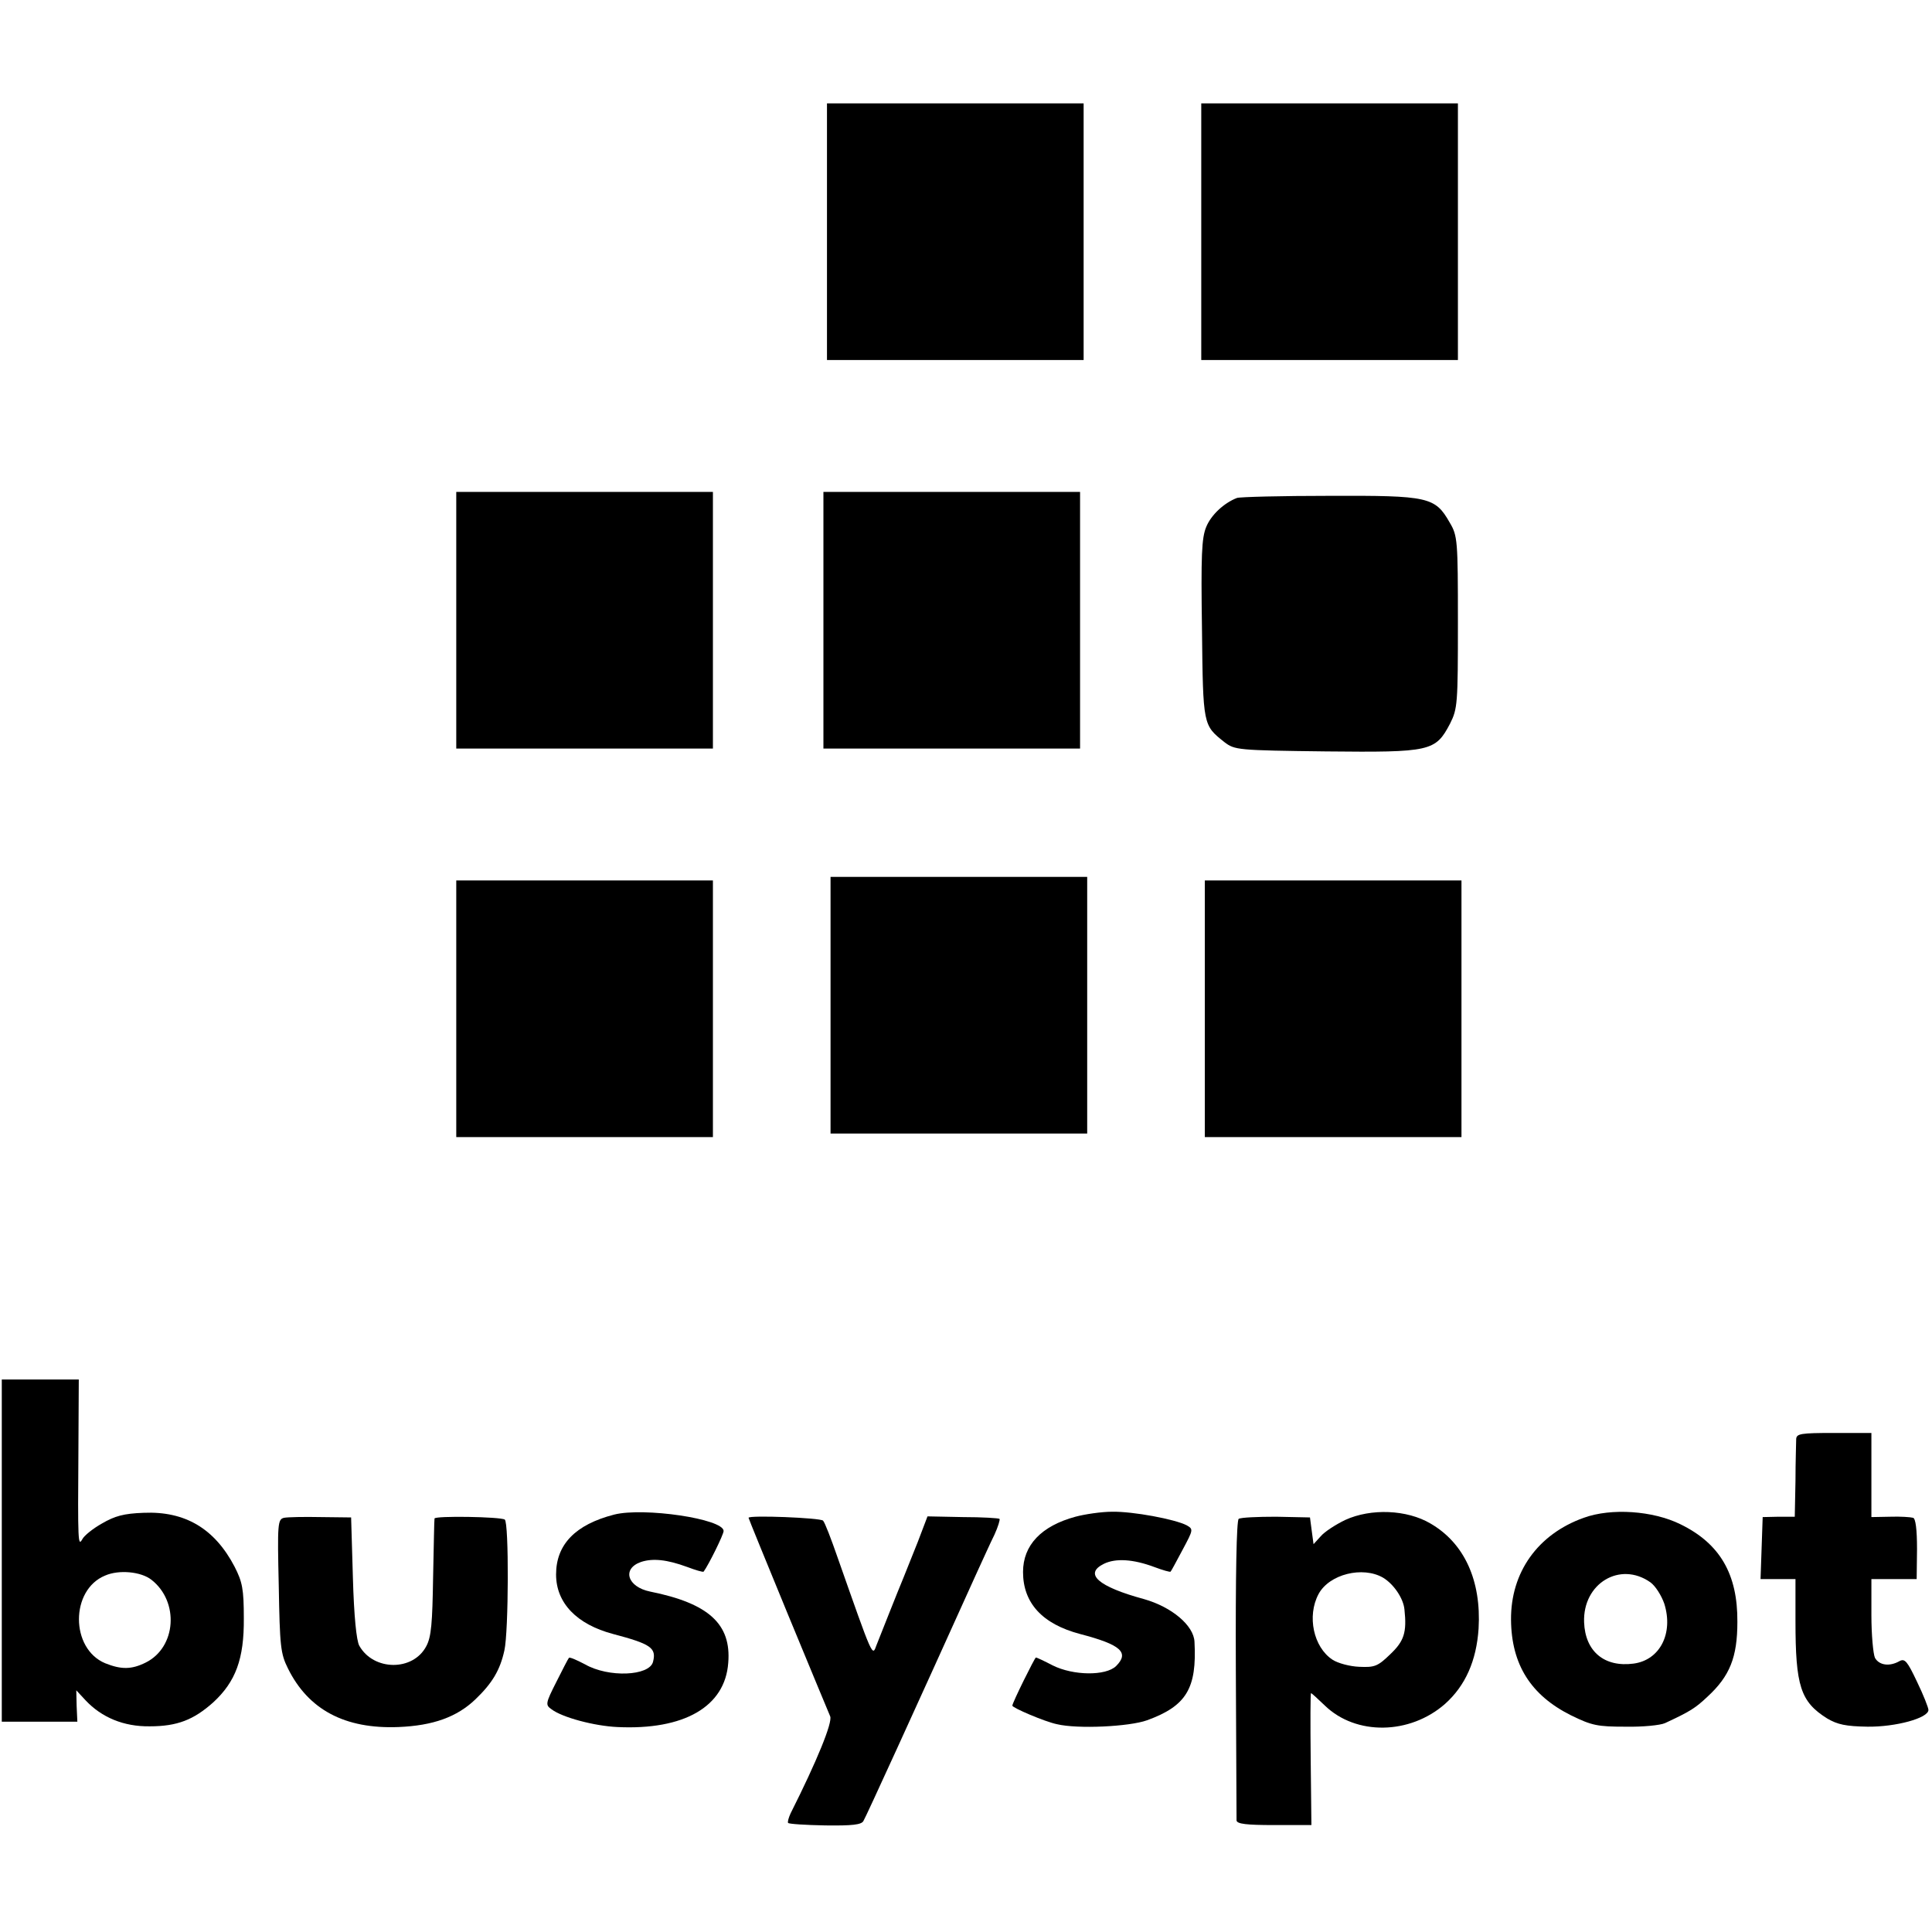 <?xml version="1.0" standalone="no"?>
<!DOCTYPE svg PUBLIC "-//W3C//DTD SVG 20010904//EN"
 "http://www.w3.org/TR/2001/REC-SVG-20010904/DTD/svg10.dtd">
<svg version="1.0" xmlns="http://www.w3.org/2000/svg"
 width="542pt" height="542pt" viewBox="0 0 542 542"
 preserveAspectRatio="xMidYMid meet">
<g transform="translate(0,542) scale(0.1,-0.1)"
fill="#000000" stroke="none">
<path d="M2320 4770 l0 -360 360 0 360 0 0 360 0 360 -360 0 -360 0 0 -360z"/>
<path d="M3370 4770 l0 -360 360 0 360 0 0 360 0 360 -360 0 -360 0 0 -360z"/>
<path d="M1280 3680 l0 -360 360 0 360 0 0 360 0 360 -360 0 -360 0 0 -360z"/>
<path d="M2310 3680 l0 -360 360 0 360 0 0 360 0 360 -360 0 -360 0 0 -360z"/>
<path d="M3470 4023 c-36 -14 -72 -47 -86 -81 -13 -31 -15 -80 -12 -287 3
-272 3 -269 63 -317 29 -22 36 -23 285 -26 294 -3 307 0 348 78 21 42 22 55
22 285 0 230 -1 242 -23 279 -41 72 -59 76 -337 75 -135 0 -252 -3 -260 -6z"/>
<path d="M2330 2600 l0 -360 360 0 360 0 0 360 0 360 -360 0 -360 0 0 -360z"/>
<path d="M1280 2590 l0 -360 360 0 360 0 0 360 0 360 -360 0 -360 0 0 -360z"/>
<path d="M3380 2590 l0 -360 360 0 360 0 0 360 0 360 -360 0 -360 0 0 -360z"/>
<path d="M5 1070 l0 -480 106 0 106 0 -2 44 -1 44 26 -28 c45 -48 107 -74 180
-73 77 0 123 18 178 67 63 58 87 122 86 236 0 82 -4 102 -26 145 -56 107 -139
156 -255 151 -56 -2 -81 -9 -117 -30 -25 -14 -50 -34 -55 -44 -12 -21 -13 -13
-11 256 l1 192 -108 0 -108 0 0 -480z m420 -82 c78 -61 70 -189 -16 -232 -40
-20 -69 -20 -114 -2 -98 41 -98 206 0 246 39 17 101 11 130 -12z"/>
<path d="M5039 1383 c0 -10 -2 -63 -2 -118 l-2 -100 -45 0 -45 -1 -3 -87 -3
-87 49 0 49 0 0 -117 c0 -183 14 -227 89 -274 29 -17 52 -22 113 -23 79 -1
171 24 171 47 0 6 -14 42 -32 79 -27 57 -34 66 -49 58 -28 -16 -57 -12 -69 9
-5 11 -10 65 -10 120 l0 101 63 0 64 0 1 84 c0 56 -4 86 -11 88 -7 2 -36 4
-64 3 l-53 -1 0 118 0 118 -105 0 c-93 0 -105 -2 -106 -17z"/>
<path d="M1723 1171 c-109 -28 -163 -84 -163 -168 0 -80 58 -140 160 -167 106
-28 122 -39 112 -78 -10 -40 -125 -45 -191 -7 -23 12 -43 21 -45 18 -2 -2 -18
-33 -35 -67 -31 -61 -31 -65 -14 -77 30 -23 120 -47 185 -50 187 -9 302 57
311 180 9 109 -55 167 -219 200 -64 13 -80 64 -26 83 33 11 73 7 130 -14 24
-9 44 -15 46 -13 14 19 56 104 56 114 0 34 -224 67 -307 46z"/>
<path d="M3017 1165 c-96 -26 -147 -80 -147 -155 0 -87 54 -146 160 -174 115
-30 139 -52 101 -90 -29 -28 -120 -27 -178 2 -23 12 -44 22 -47 22 -3 0 -66
-127 -66 -135 0 -6 91 -45 125 -52 58 -14 203 -7 253 11 110 40 140 89 133
220 -2 46 -64 98 -142 120 -129 35 -169 71 -112 99 33 16 82 13 141 -9 24 -9
45 -15 46 -13 2 2 17 30 34 62 30 56 30 57 11 68 -33 17 -150 39 -209 38 -30
0 -77 -7 -103 -14z"/>
<path d="M3774 1156 c-27 -13 -58 -33 -69 -46 l-20 -22 -5 37 -5 38 -95 2
c-52 0 -99 -2 -105 -6 -6 -5 -9 -155 -8 -421 1 -227 2 -419 2 -425 1 -10 29
-13 105 -13 l105 0 -2 185 c-1 102 -1 185 1 185 2 0 19 -16 39 -35 87 -84 238
-82 337 5 57 51 88 121 94 211 8 135 -40 240 -135 295 -66 39 -167 43 -239 10z
m106 -162 c30 -18 57 -58 60 -89 7 -65 -1 -89 -40 -126 -35 -34 -44 -37 -87
-35 -26 1 -60 10 -75 20 -53 35 -72 122 -39 184 30 56 124 79 181 46z"/>
<path d="M4443 1162 c-129 -46 -205 -153 -204 -286 1 -126 56 -212 168 -268
59 -29 75 -32 153 -32 48 -1 98 4 111 10 71 33 85 42 119 74 63 58 84 111 84
210 1 134 -49 220 -160 274 -77 38 -194 46 -271 18z m187 -181 c14 -10 31 -37
39 -60 26 -83 -12 -158 -86 -168 -82 -11 -136 34 -139 116 -4 109 101 172 186
112z"/>
<path d="M797 1162 c-18 -4 -19 -16 -15 -190 3 -171 5 -191 26 -233 57 -115
159 -170 310 -164 97 4 164 28 216 78 47 45 69 82 81 137 12 53 13 360 1 367
-12 8 -196 11 -197 3 -1 -3 -2 -77 -4 -165 -2 -128 -5 -167 -19 -193 -37 -71
-148 -70 -188 1 -8 14 -15 83 -18 191 l-5 169 -85 1 c-47 1 -93 0 -103 -2z"/>
<path d="M2100 1162 c0 -2 50 -124 110 -270 61 -147 114 -276 119 -287 7 -17
-37 -125 -111 -272 -6 -13 -9 -25 -7 -27 2 -3 49 -6 104 -7 76 -1 101 2 107
12 7 11 144 311 317 694 18 39 40 88 51 110 10 22 16 42 14 44 -2 2 -48 5
-103 5 l-99 2 -27 -71 c-15 -38 -33 -83 -40 -100 -18 -43 -62 -155 -76 -190
-12 -33 -9 -39 -109 245 -18 52 -36 99 -41 104 -7 8 -209 16 -209 8z"/>
</g>
</svg>
